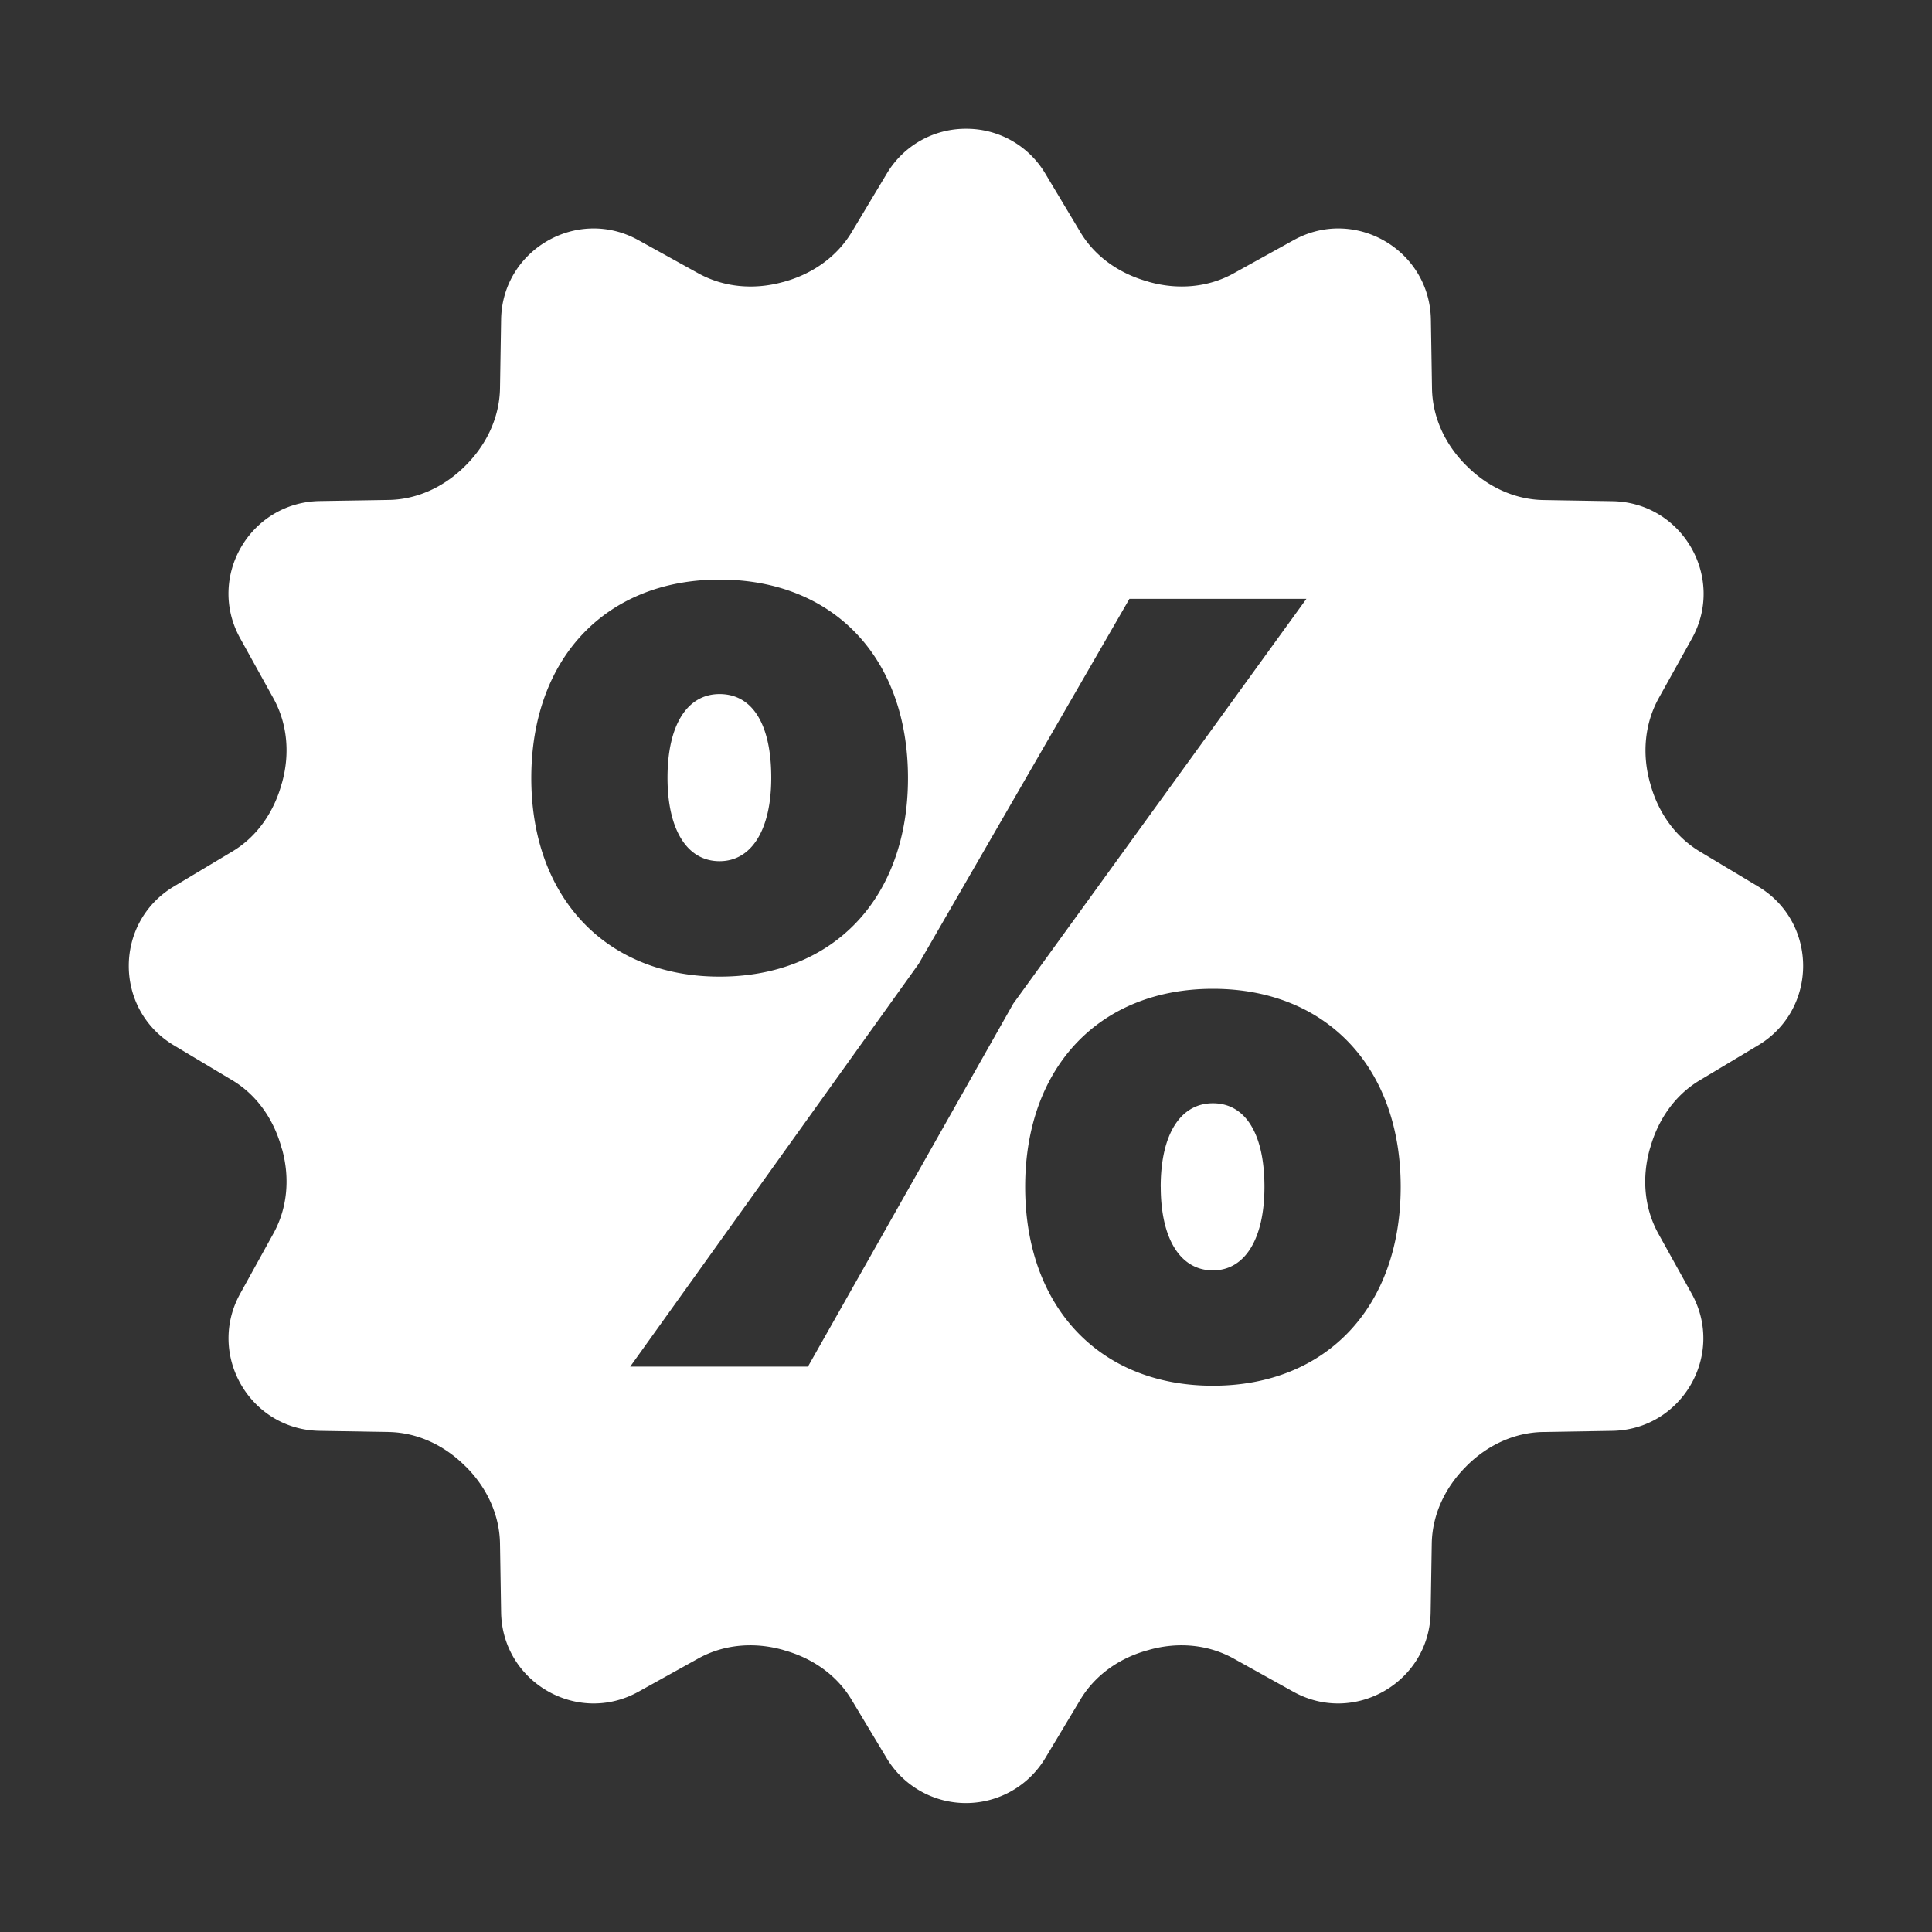 <svg width="40" height="40" fill="none" xmlns="http://www.w3.org/2000/svg"><rect width="100%" height="100%" fill="#333333" stroke="none"/><path fill-rule="evenodd" clip-rule="evenodd" d="M20.003 2.666a1.9 1.9 0 0 0-1.644.93l-.724 1.208c-.312.52-.824.871-1.408 1.031a.152.152 0 0 0-.01.003l-.011.002c-.59.163-1.217.113-1.753-.184l-1.234-.683c-1.264-.702-2.82.196-2.844 1.64l-.023 1.428c-.011.604-.28 1.164-.706 1.591l-.013.013c-.427.428-.987.697-1.591.706l-1.425.023c-1.446.026-2.346 1.58-1.643 2.844l.685 1.237c.295.532.344 1.156.182 1.742a.176.176 0 0 1-.01.03v.002c-.159.58-.505 1.091-1.021 1.4l-1.214.727c-1.24.744-1.24 2.541 0 3.284l1.214.726c.516.31.863.822 1.02 1.402l.01.03h.001c.162.588.113 1.211-.182 1.743l-.685 1.24c-.701 1.264.198 2.82 1.643 2.843l1.425.024c.604.01 1.164.279 1.59.706l.014.012c.428.427.696.988.706 1.592l.023 1.424c.024 1.446 1.58 2.345 2.844 1.643l1.237-.687c.53-.295 1.155-.344 1.742-.182.01.002.02.006.031.01.58.159 1.092.508 1.401 1.024l.727 1.21a1.914 1.914 0 0 0 3.284 0l.726-1.21c.31-.517.819-.867 1.399-1.024a.344.344 0 0 0 .034-.01c.585-.162 1.207-.113 1.74.182l1.236.687c1.264.702 2.82-.197 2.844-1.643l.023-1.424c.01-.604.28-1.165.706-1.591l.013-.014c.427-.428.987-.696 1.591-.705l1.427-.024c1.446-.024 2.345-1.58 1.643-2.843l-.687-1.237c-.295-.532-.344-1.156-.182-1.743a.279.279 0 0 1 .01-.03c.159-.58.508-1.093 1.023-1.402l1.212-.726c1.243-.744 1.243-2.543.005-3.287l-1.211-.726c-.516-.31-.866-.819-1.024-1.399a.336.336 0 0 0-.01-.034c-.161-.585-.112-1.207.182-1.74l.688-1.236c.701-1.264-.198-2.82-1.644-2.844l-1.427-.024c-.604-.01-1.164-.278-1.59-.705l-.014-.013c-.428-.427-.696-.987-.706-1.591l-.023-1.427c-.025-1.448-1.58-2.346-2.844-1.644l-1.237.685c-.53.295-1.155.344-1.742.182a.176.176 0 0 1-.03-.01h-.001c-.58-.159-1.092-.505-1.401-1.02l-.727-1.214a1.896 1.896 0 0 0-1.64-.93ZM18.799 16.11c0-2.49-1.54-4.11-3.9-4.11C12.543 12 11 13.63 11 16.11c0 2.48 1.553 4.11 3.9 4.11 2.359 0 3.899-1.63 3.899-4.11Zm8.25-3.712h-3.665l-4.363 7.556-5.973 8.34h3.68l4.25-7.514 6.07-8.382ZM13.82 16.102c0-1.09.406-1.732 1.078-1.732.684 0 1.07.63 1.07 1.732 0 1.078-.408 1.728-1.07 1.728-.672 0-1.078-.648-1.078-1.728ZM29 24.572c0-2.479-1.542-4.1-3.888-4.1s-3.887 1.621-3.887 4.1c0 2.49 1.541 4.118 3.887 4.118S29 27.063 29 24.571Zm-4.969 0c0-1.091.41-1.73 1.081-1.73.67 0 1.067.627 1.067 1.73 0 1.08-.405 1.73-1.067 1.73-.672 0-1.08-.65-1.08-1.73Z" fill="#fff"/></svg>